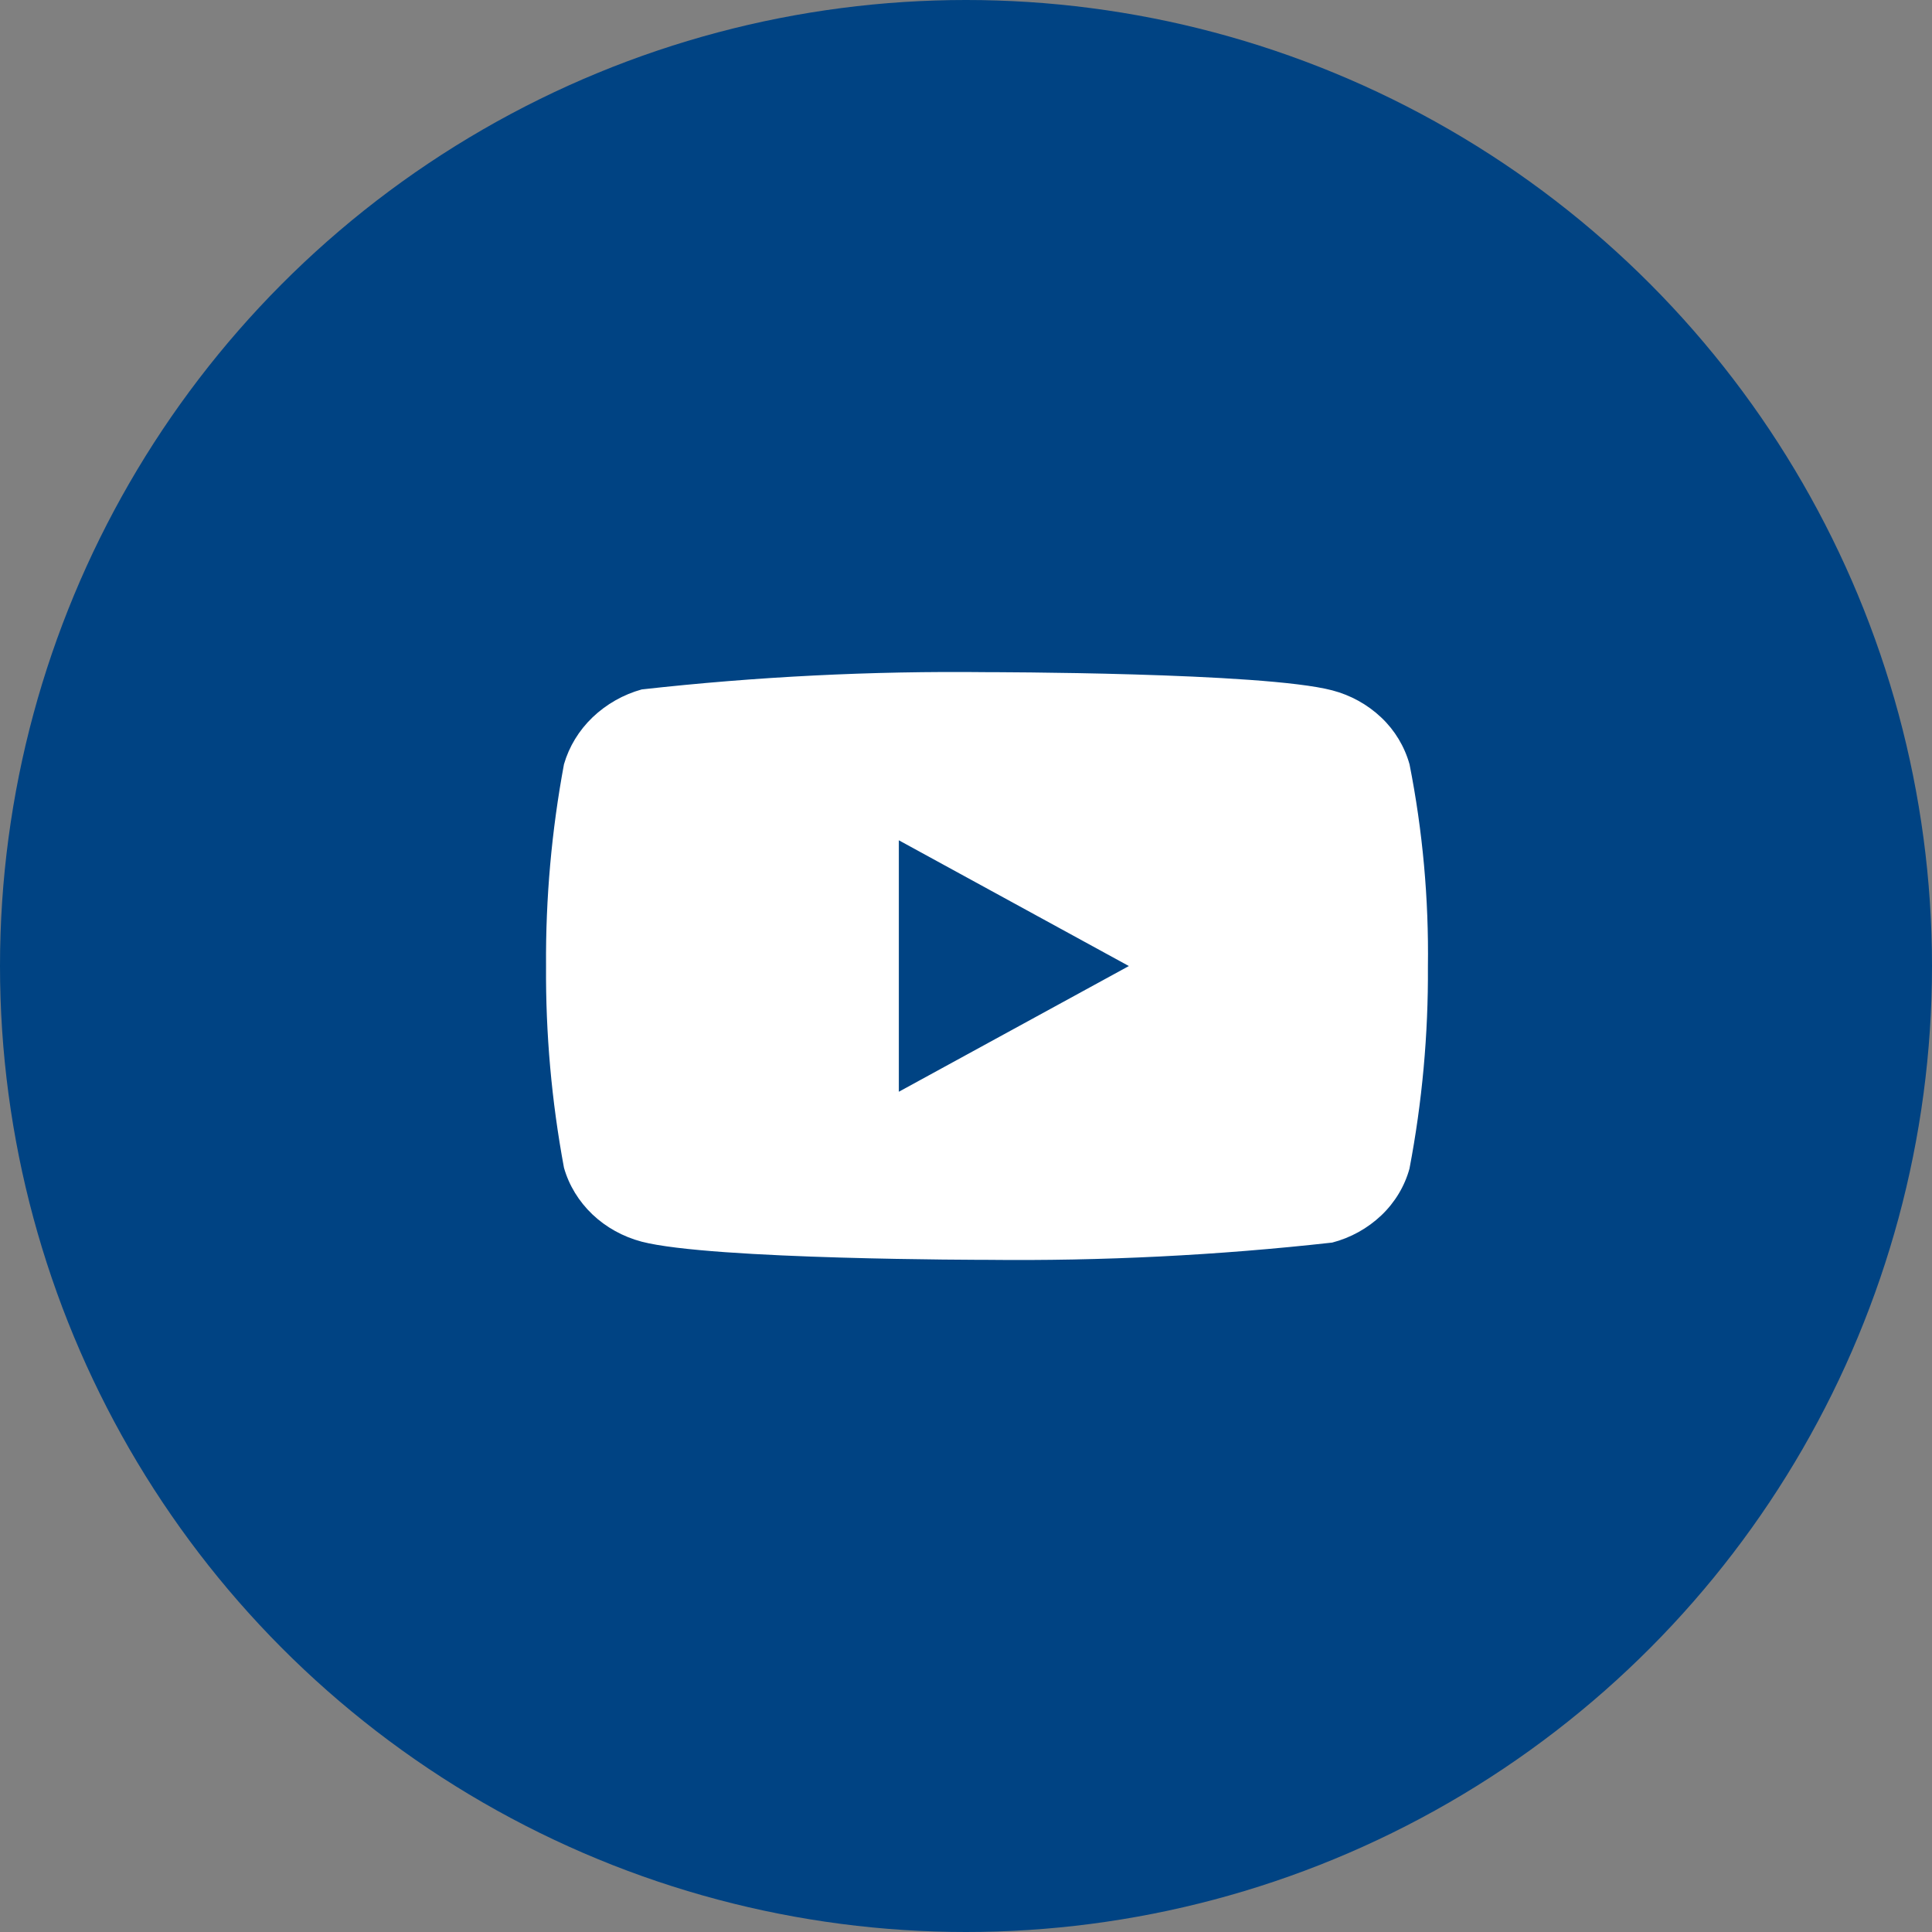 <svg width="46" height="46" viewBox="0 0 46 46" fill="none" xmlns="http://www.w3.org/2000/svg">
<rect x="0" y="0" width="46" height="46" fill="#808080" stroke="none"/>
<circle cx="23" cy="23" r="23" fill="#004383"/>
<path d="M33.56 18.197C33.441 17.773 33.21 17.389 32.89 17.086C32.561 16.774 32.158 16.551 31.72 16.437C30.076 16.004 23.494 16.004 23.494 16.004C20.75 15.973 18.006 16.11 15.279 16.415C14.84 16.537 14.438 16.765 14.108 17.08C13.784 17.391 13.55 17.775 13.428 18.196C13.133 19.78 12.99 21.389 13.001 23C12.99 24.61 13.133 26.218 13.428 27.804C13.547 28.223 13.781 28.605 14.105 28.914C14.43 29.223 14.834 29.446 15.279 29.564C16.944 29.996 23.494 29.996 23.494 29.996C26.242 30.027 28.989 29.89 31.72 29.585C32.158 29.471 32.561 29.248 32.89 28.936C33.214 28.627 33.444 28.243 33.559 27.825C33.861 26.242 34.008 24.632 33.998 23.02C34.02 21.401 33.874 19.784 33.56 18.196V18.197ZM21.401 25.994V20.007L26.878 23.001L21.401 25.994Z" fill="white"/>
</svg>
